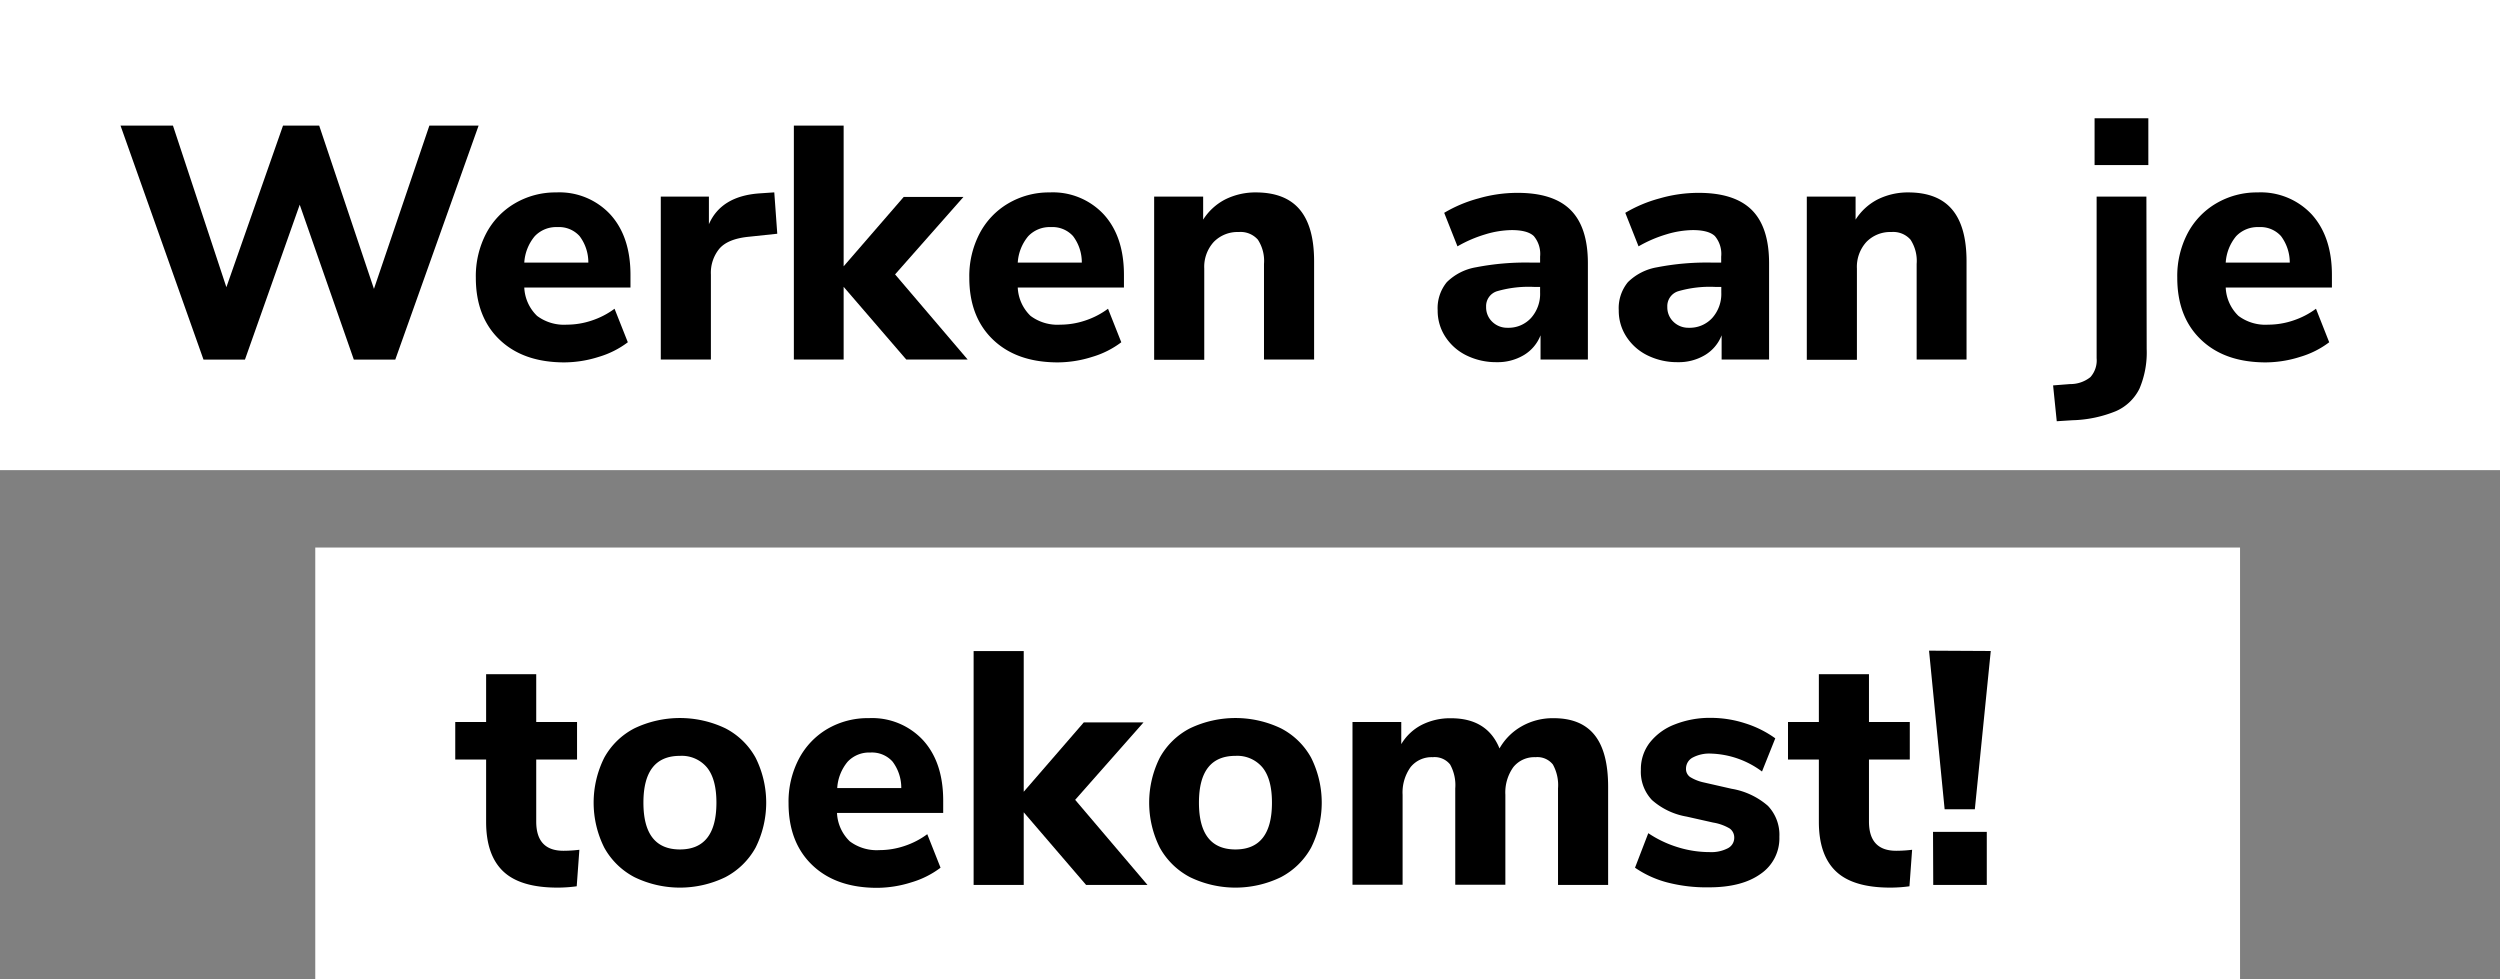 <svg id="Laag_2" data-name="Laag 2" xmlns="http://www.w3.org/2000/svg" viewBox="0 0 452 177"><rect x="0" y="0" width="452" height="177" fill="#808080" stroke="none"/><defs><style>.cls-1{fill:#fff;}.cls-2{isolation:isolate;}</style></defs><rect id="Rectangle_64" data-name="Rectangle 64" class="cls-1" x="57" y="99" width="348" height="78"/><rect id="Rectangle_63" data-name="Rectangle 63" class="cls-1" width="452" height="85"/><g id="Werken_aan_je_toekomst_" data-name="Werken aan je toekomst " class="cls-2"><g class="cls-2"><path d="M1733.1,113H1742l-15.06,42.3h-7.5l-9.78-28-9.9,28h-7.5l-15-42.3h9.48l9.66,29.22L1706.64,113h6.54l9.9,29.52Z" transform="translate(-1655.47 -90.29)"/><path d="M1769.46,142.27h-19.2a7.58,7.58,0,0,0,2.31,5.13,8.12,8.12,0,0,0,5.37,1.59,14.24,14.24,0,0,0,4.53-.75,14.59,14.59,0,0,0,4.11-2.13l2.4,6.06a16.38,16.38,0,0,1-5.25,2.64,20.83,20.83,0,0,1-6.21,1q-7.44,0-11.73-4.11t-4.29-11.19a16.67,16.67,0,0,1,1.86-8,13.64,13.64,0,0,1,5.16-5.43,14.46,14.46,0,0,1,7.5-2,12.56,12.56,0,0,1,9.81,4q3.63,4,3.63,10.92ZM1752.15,133a8.22,8.22,0,0,0-1.89,4.77h11.58a7.83,7.83,0,0,0-1.59-4.8,5,5,0,0,0-4-1.62A5.33,5.33,0,0,0,1752.15,133Z" transform="translate(-1655.47 -90.29)"/><path d="M1796,132.55l-5.1.54q-3.78.36-5.34,2.13a6.86,6.86,0,0,0-1.56,4.71v15.36h-9.06V125.83h8.7v5q2.22-5.1,9.18-5.58l2.64-.18Z" transform="translate(-1655.47 -90.29)"/><path d="M1830.42,155.29h-11.1L1808,142.15v13.14H1799V113H1808v25.44l10.86-12.54h10.8l-12.36,14Z" transform="translate(-1655.47 -90.29)"/><path d="M1858.68,142.27h-19.2a7.58,7.58,0,0,0,2.31,5.13,8.12,8.12,0,0,0,5.37,1.59,14.24,14.24,0,0,0,4.53-.75,14.59,14.59,0,0,0,4.11-2.13l2.4,6.06a16.38,16.38,0,0,1-5.25,2.64,20.83,20.83,0,0,1-6.21,1q-7.44,0-11.73-4.11t-4.29-11.19a16.67,16.67,0,0,1,1.86-8,13.64,13.64,0,0,1,5.16-5.43,14.46,14.46,0,0,1,7.5-2,12.56,12.56,0,0,1,9.81,4q3.63,4,3.63,10.92ZM1841.37,133a8.22,8.22,0,0,0-1.89,4.77h11.58a7.83,7.83,0,0,0-1.59-4.8,5,5,0,0,0-4-1.62A5.33,5.33,0,0,0,1841.37,133Z" transform="translate(-1655.47 -90.29)"/><path d="M1890.48,128.2q2.58,3.09,2.58,9.33v17.76H1884V138a7,7,0,0,0-1.11-4.38,4.16,4.16,0,0,0-3.45-1.38,6,6,0,0,0-4.53,1.8,6.68,6.68,0,0,0-1.71,4.8v16.5h-9.06V125.83H1873V130a10.32,10.32,0,0,1,4-3.66,12.25,12.25,0,0,1,5.61-1.26Q1887.9,125.11,1890.48,128.2Z" transform="translate(-1655.47 -90.29)"/><path d="M1939.41,128.23q3.15,3.12,3.15,9.66v17.4H1934v-4.38a7.18,7.18,0,0,1-3,3.57,9.21,9.21,0,0,1-4.92,1.29,12.1,12.1,0,0,1-5.43-1.2,9.51,9.51,0,0,1-3.84-3.36,8.59,8.59,0,0,1-1.41-4.8,7.41,7.41,0,0,1,1.65-5.1,9.86,9.86,0,0,1,5.31-2.7,46.9,46.9,0,0,1,10-.84h1.56v-1.08a5,5,0,0,0-1.14-3.72q-1.14-1.08-4-1.08a17.09,17.09,0,0,0-4.8.78,23.35,23.35,0,0,0-5,2.16l-2.4-6.06a24.58,24.58,0,0,1,6.21-2.61,25.2,25.2,0,0,1,6.87-1Q1936.26,125.11,1939.41,128.23Zm-7.11,19.53a6.53,6.53,0,0,0,1.62-4.59v-1h-1a20.5,20.5,0,0,0-6.81.78,2.82,2.82,0,0,0-1.95,2.82,3.61,3.61,0,0,0,1.11,2.7,3.84,3.84,0,0,0,2.79,1.08A5.5,5.5,0,0,0,1932.3,147.76Z" transform="translate(-1655.47 -90.29)"/><path d="M1972.17,128.23q3.15,3.12,3.15,9.66v17.4h-8.58v-4.38a7.18,7.18,0,0,1-3,3.57,9.21,9.21,0,0,1-4.92,1.29,12.1,12.1,0,0,1-5.43-1.2,9.51,9.51,0,0,1-3.84-3.36,8.59,8.59,0,0,1-1.41-4.8,7.41,7.41,0,0,1,1.65-5.1,9.86,9.86,0,0,1,5.31-2.7,46.9,46.9,0,0,1,10-.84h1.56v-1.08a5,5,0,0,0-1.14-3.72q-1.14-1.08-4-1.08a17.09,17.09,0,0,0-4.8.78,23.35,23.35,0,0,0-5,2.16l-2.4-6.06a24.58,24.58,0,0,1,6.21-2.61,25.2,25.2,0,0,1,6.87-1Q1969,125.11,1972.17,128.23Zm-7.11,19.53a6.53,6.53,0,0,0,1.62-4.59v-1h-1a20.5,20.5,0,0,0-6.81.78,2.82,2.82,0,0,0-1.95,2.82,3.61,3.61,0,0,0,1.11,2.7,3.84,3.84,0,0,0,2.79,1.08A5.5,5.5,0,0,0,1965.06,147.76Z" transform="translate(-1655.47 -90.29)"/><path d="M2008.44,128.2q2.58,3.09,2.58,9.33v17.76H2002V138a7,7,0,0,0-1.11-4.38,4.16,4.16,0,0,0-3.45-1.38,6,6,0,0,0-4.53,1.8,6.68,6.68,0,0,0-1.71,4.8v16.5h-9.06V125.83h8.82V130a10.32,10.32,0,0,1,4-3.66,12.25,12.25,0,0,1,5.61-1.26Q2005.86,125.11,2008.44,128.2Z" transform="translate(-1655.47 -90.29)"/><path d="M2043.59,153.37a16.69,16.69,0,0,1-1.31,7.2,8.58,8.58,0,0,1-4.24,4.05,22.28,22.28,0,0,1-7.88,1.65l-2.83.18-.66-6.48,3.07-.24a5.78,5.78,0,0,0,3.68-1.26,4.56,4.56,0,0,0,1.12-3.42V125.83h9Zm-9.42-41.7h9.72v8.46h-9.72Z" transform="translate(-1655.47 -90.29)"/><path d="M2077.08,142.27h-19.2a7.54,7.54,0,0,0,2.3,5.13,8.13,8.13,0,0,0,5.37,1.59,14.24,14.24,0,0,0,4.53-.75,14.65,14.65,0,0,0,4.12-2.13l2.39,6.06a16.27,16.27,0,0,1-5.25,2.64,20.83,20.83,0,0,1-6.21,1q-7.44,0-11.72-4.11c-2.87-2.74-4.29-6.47-4.29-11.19a16.66,16.66,0,0,1,1.85-8,13.64,13.64,0,0,1,5.16-5.43,14.46,14.46,0,0,1,7.5-2,12.6,12.6,0,0,1,9.82,4c2.41,2.68,3.63,6.32,3.63,10.92ZM2059.76,133a8.28,8.28,0,0,0-1.88,4.77h11.58a8,8,0,0,0-1.59-4.8,5,5,0,0,0-4-1.62A5.36,5.36,0,0,0,2059.76,133Z" transform="translate(-1655.47 -90.29)"/></g><g class="cls-2"><path d="M1760.22,243.93l-.48,6.6a25.44,25.44,0,0,1-3.48.24q-6.72,0-9.81-2.94t-3.09-8.94V227.61h-5.58v-6.78h5.58v-8.64h9.06v8.64h7.38v6.78h-7.38v11.22q0,5.28,4.92,5.28A24.19,24.19,0,0,0,1760.22,243.93Z" transform="translate(-1655.47 -90.29)"/><path d="M1770.18,248.88a13.25,13.25,0,0,1-5.46-5.34,18.17,18.17,0,0,1,0-16.26,13.06,13.06,0,0,1,5.46-5.31,19.09,19.09,0,0,1,16.44,0,13.06,13.06,0,0,1,5.46,5.31,18.17,18.17,0,0,1,0,16.26,13.25,13.25,0,0,1-5.46,5.34,18.82,18.82,0,0,1-16.44,0ZM1785,235.41q0-4.26-1.71-6.36a5.94,5.94,0,0,0-4.89-2.1q-6.6,0-6.6,8.46t6.6,8.46Q1785,243.87,1785,235.41Z" transform="translate(-1655.47 -90.29)"/><path d="M1826,237.27h-19.2a7.58,7.58,0,0,0,2.31,5.13,8.12,8.12,0,0,0,5.37,1.59,14.24,14.24,0,0,0,4.53-.75,14.59,14.59,0,0,0,4.11-2.13l2.4,6.06a16.38,16.38,0,0,1-5.25,2.64,20.83,20.83,0,0,1-6.21,1q-7.44,0-11.73-4.11t-4.29-11.19a16.67,16.67,0,0,1,1.86-8,13.64,13.64,0,0,1,5.16-5.43,14.46,14.46,0,0,1,7.5-1.95,12.56,12.56,0,0,1,9.81,4q3.63,4,3.63,10.92ZM1808.73,228a8.22,8.22,0,0,0-1.89,4.77h11.58a7.83,7.83,0,0,0-1.59-4.8,5,5,0,0,0-4-1.62A5.33,5.33,0,0,0,1808.73,228Z" transform="translate(-1655.47 -90.29)"/><path d="M1862.94,250.29h-11.1l-11.28-13.14v13.14h-9.06V208h9.06v25.44l10.86-12.54h10.8l-12.36,14Z" transform="translate(-1655.47 -90.29)"/><path d="M1870.62,248.88a13.25,13.25,0,0,1-5.46-5.34,18.17,18.17,0,0,1,0-16.26,13.06,13.06,0,0,1,5.46-5.31,19.09,19.09,0,0,1,16.44,0,13.06,13.06,0,0,1,5.46,5.31,18.17,18.17,0,0,1,0,16.26,13.25,13.25,0,0,1-5.46,5.34,18.82,18.82,0,0,1-16.44,0Zm14.82-13.47q0-4.26-1.71-6.36a5.94,5.94,0,0,0-4.89-2.1q-6.6,0-6.6,8.46t6.6,8.46Q1885.44,243.87,1885.44,235.41Z" transform="translate(-1655.47 -90.29)"/><path d="M1943.76,223.17q2.46,3.06,2.46,9.36v17.76h-9.06V232.83a7.69,7.69,0,0,0-.93-4.32,3.58,3.58,0,0,0-3.15-1.32,4.86,4.86,0,0,0-4,1.8,7.87,7.87,0,0,0-1.44,5v16.26h-9.06V232.83a7.69,7.69,0,0,0-.93-4.32,3.58,3.58,0,0,0-3.15-1.32,4.86,4.86,0,0,0-4,1.8,7.87,7.87,0,0,0-1.44,5v16.26H1900V220.83h8.82v4a9.21,9.21,0,0,1,3.69-3.48,11.35,11.35,0,0,1,5.31-1.2q6.54,0,8.76,5.46a10.55,10.55,0,0,1,4-4,11.31,11.31,0,0,1,5.7-1.47Q1941.3,220.11,1943.76,223.17Z" transform="translate(-1655.47 -90.29)"/><path d="M1956.93,249.84a18.52,18.52,0,0,1-5.85-2.67l2.4-6.24a20.09,20.09,0,0,0,5.28,2.52,19.41,19.41,0,0,0,5.82.9,6.47,6.47,0,0,0,3.27-.69,2.11,2.11,0,0,0,1.17-1.89,2,2,0,0,0-.81-1.68,8.55,8.55,0,0,0-3-1.08l-4.8-1.08a12.67,12.67,0,0,1-6.27-3,7.42,7.42,0,0,1-2-5.49,7.83,7.83,0,0,1,1.59-4.86,10.5,10.5,0,0,1,4.5-3.3,17.26,17.26,0,0,1,6.63-1.2,20.15,20.15,0,0,1,6.18,1,19,19,0,0,1,5.4,2.7l-2.4,6a16.21,16.21,0,0,0-9.24-3.24,6.41,6.41,0,0,0-3.3.72,2.26,2.26,0,0,0-1.2,2,1.77,1.77,0,0,0,.72,1.5,7.82,7.82,0,0,0,2.52,1l5,1.14a13.34,13.34,0,0,1,6.57,3.09,7.58,7.58,0,0,1,2.07,5.61,7.78,7.78,0,0,1-3.39,6.69q-3.39,2.43-9.33,2.43A28.19,28.19,0,0,1,1956.93,249.84Z" transform="translate(-1655.47 -90.29)"/><path d="M2001.18,243.93l-.48,6.6a25.44,25.44,0,0,1-3.48.24q-6.72,0-9.81-2.94t-3.09-8.94V227.61h-5.58v-6.78h5.58v-8.64h9.06v8.64h7.38v6.78h-7.38v11.22q0,5.28,4.92,5.28A24.19,24.19,0,0,0,2001.18,243.93Z" transform="translate(-1655.47 -90.29)"/><path d="M2007.06,236.61l-2.82-28.68,11.16.06-2.88,28.62Zm-2.1,4.08h9.72v9.6H2005Z" transform="translate(-1655.47 -90.29)"/></g></g></svg>